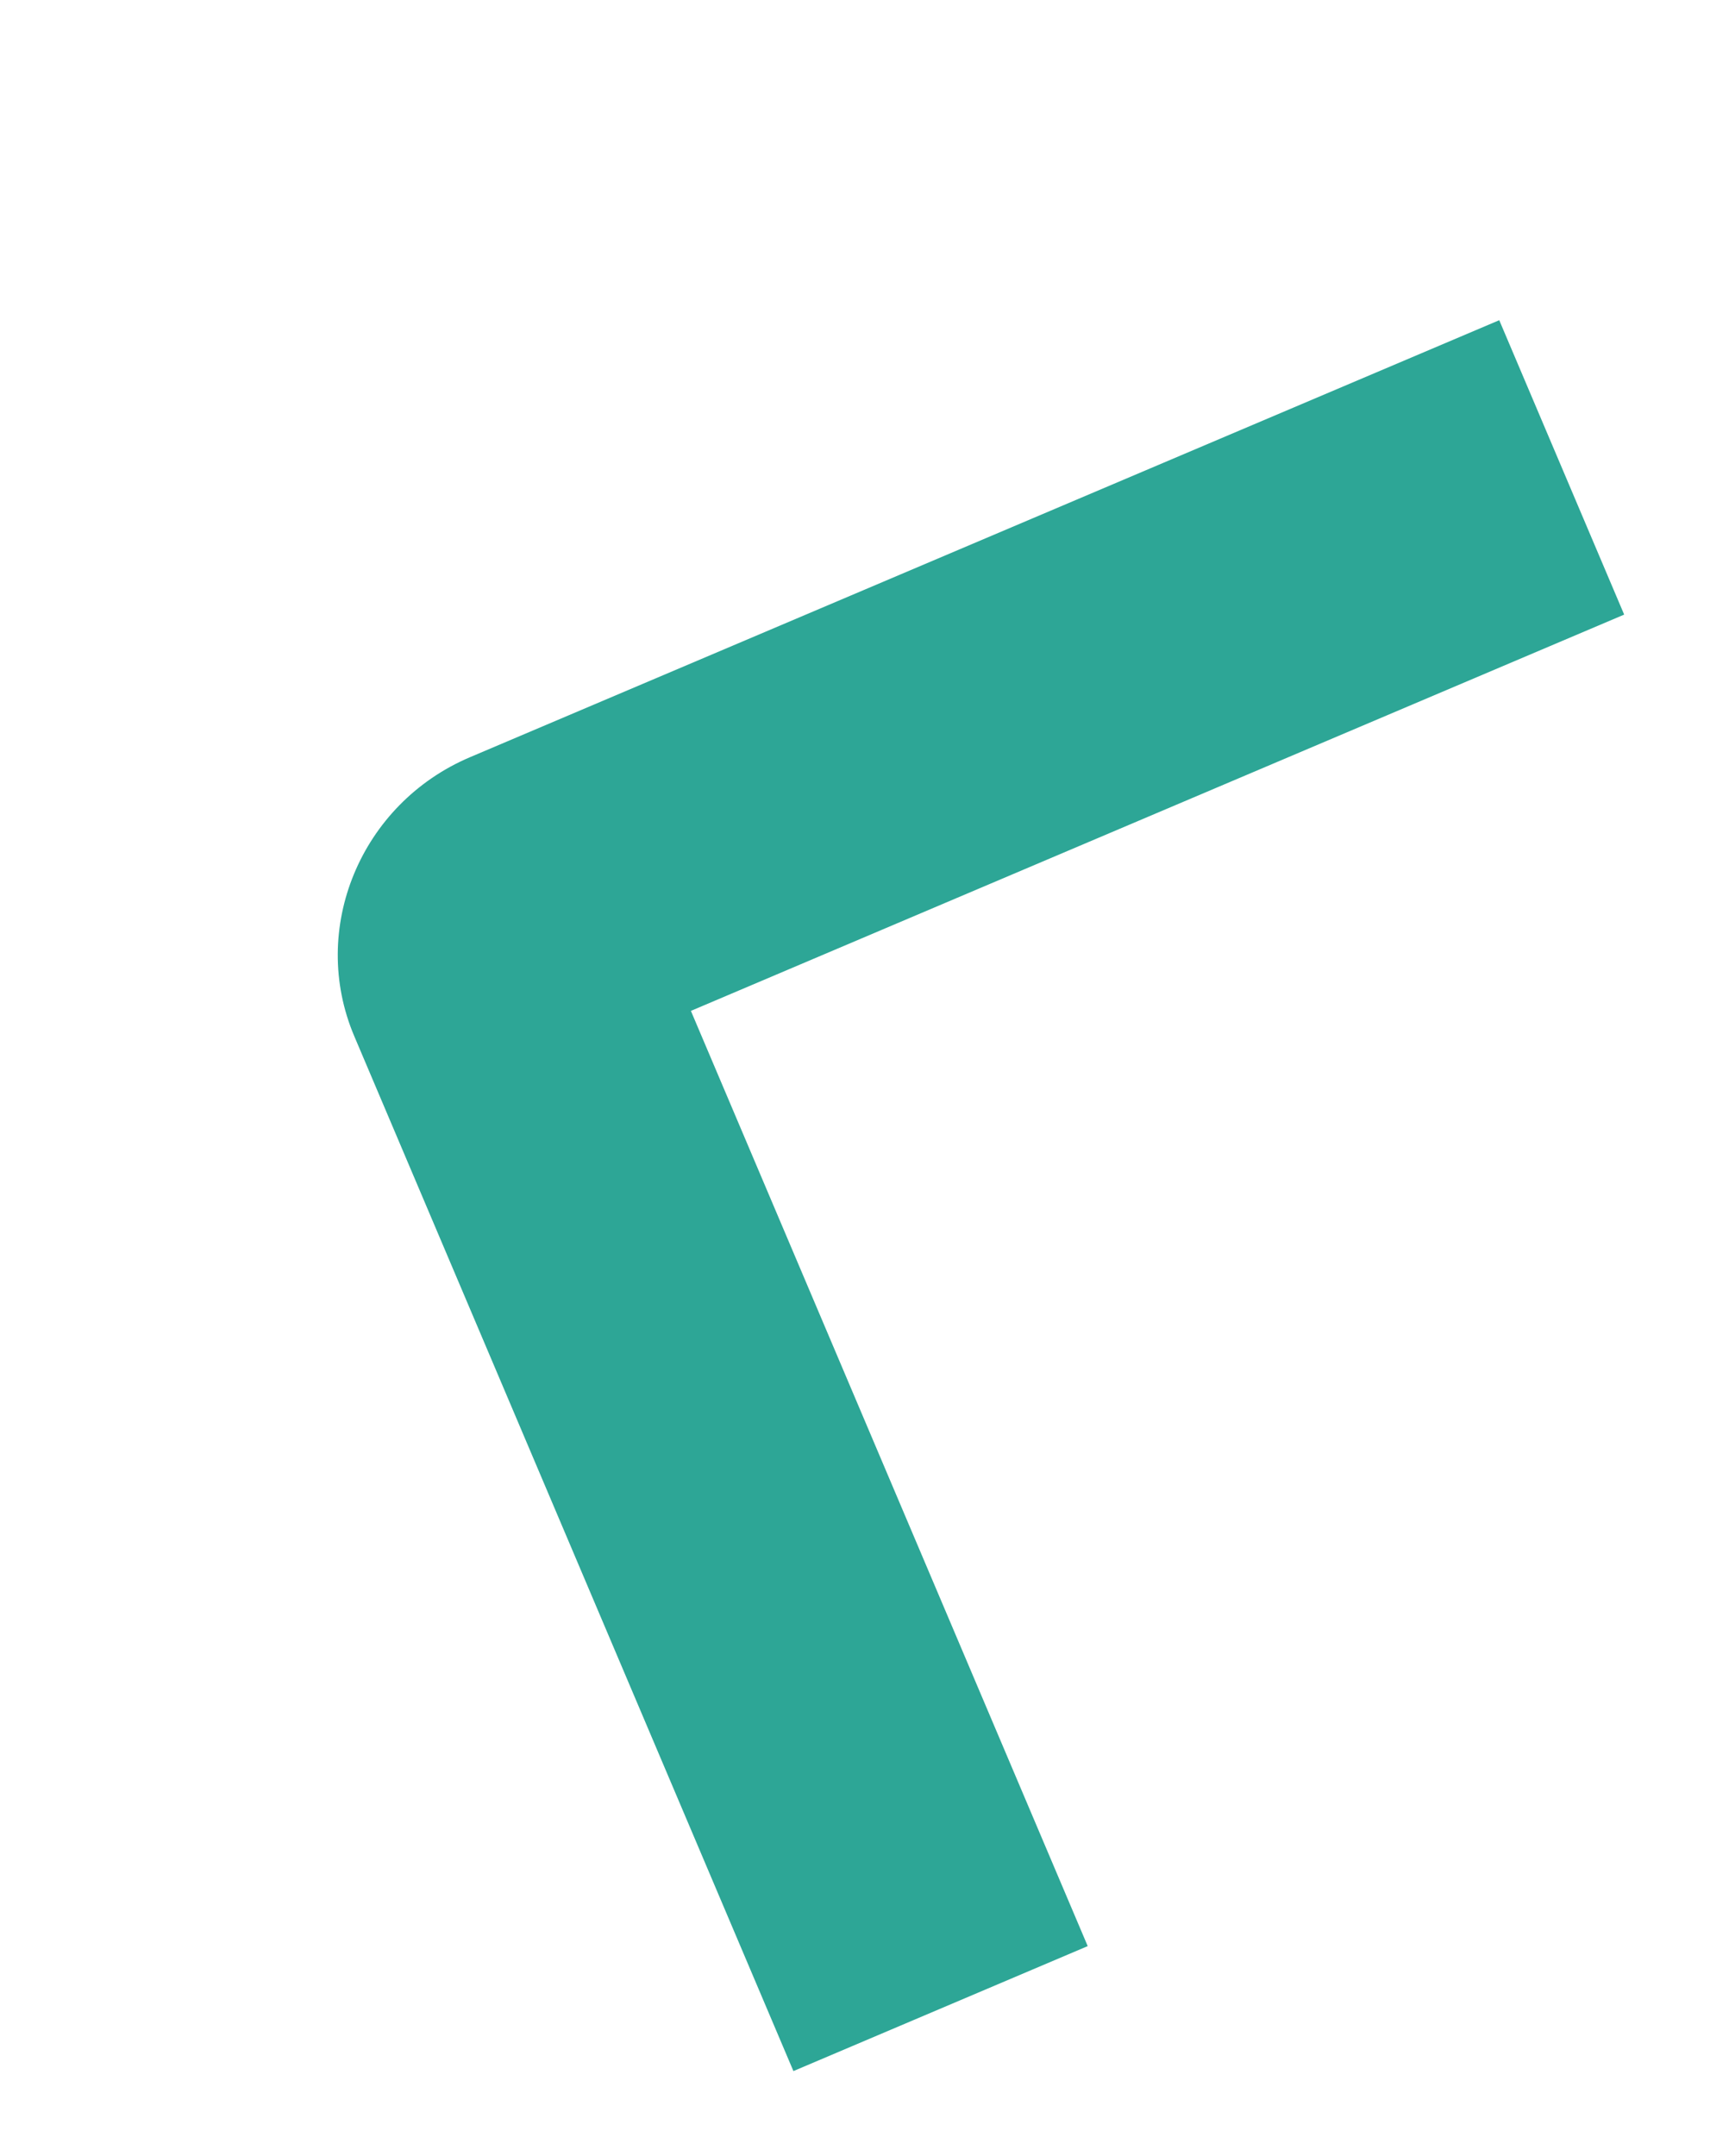 <svg xmlns="http://www.w3.org/2000/svg" width="632.284" height="796.857" viewBox="0 0 632.284 796.857"><path id="Path_29" data-name="Path 29" d="M265.376,710.435l-83.591-83.591L446.872,361.757,181.331,96.2l83.591-83.591L558.745,306.43c30.519,30.5,30.046,80.626-1.036,111.691Z" transform="translate(534.278 876.474) rotate(-158)" fill="#2da696"></path></svg>